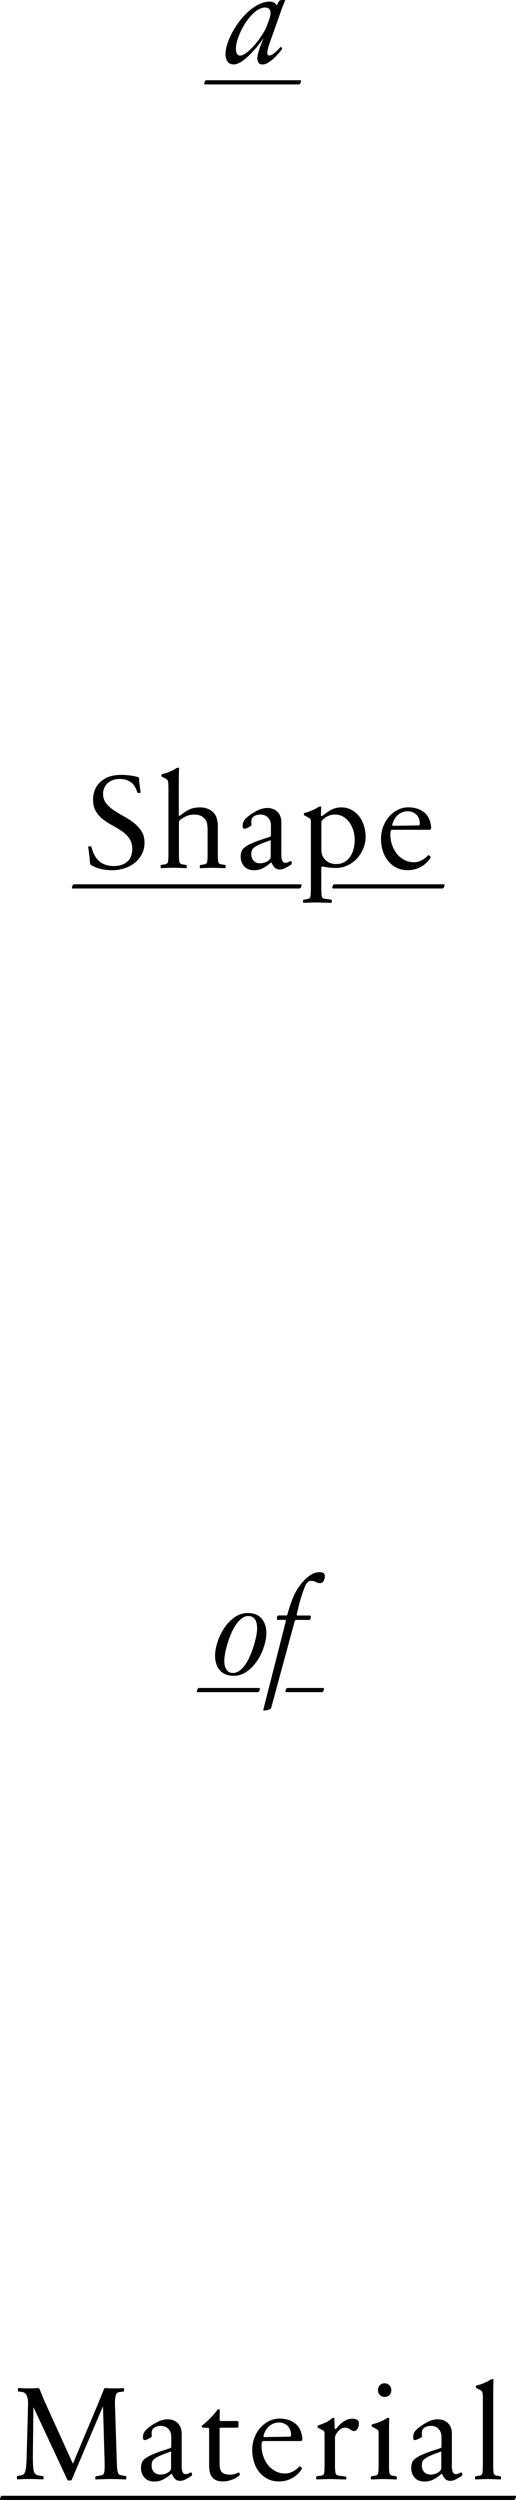 <svg data-name="レイヤー 2" xmlns="http://www.w3.org/2000/svg" viewBox="0 0 78.79 381.62"><g data-name="レイヤー 1"><path d="M42.86 7.16l.16.12c.09.07.07.2-.08.39-.15.18-.33.39-.55.64-.22.25-.46.49-.71.71-.26.22-.52.42-.8.58-.27.16-.54.24-.8.24-.29 0-.49-.09-.61-.28s-.18-.4-.18-.64c0-.18.03-.39.09-.65s.14-.53.23-.81.2-.56.31-.84c.11-.28.21-.53.31-.76h-.02c-.14.2-.31.45-.52.72-.21.28-.45.56-.7.86-.26.29-.53.58-.81.87-.28.29-.56.54-.85.77-.29.23-.57.41-.85.55-.28.14-.54.2-.78.2-.48 0-.81-.16-.99-.48-.18-.32-.28-.67-.28-1.05 0-.48.09-1 .28-1.58.18-.58.43-1.17.75-1.76.32-.6.7-1.18 1.13-1.74.43-.56.9-1.07 1.4-1.51.5-.44 1.02-.8 1.56-1.06s1.08-.4 1.61-.4c.27 0 .5.05.68.15.18.1.31.24.38.42h.02l.12-.22c.14-.24.24-.41.33-.49.08-.08.24-.12.47-.12.07 0 .14 0 .2.01.07 0 .14.02.2.03-.07.16-.17.41-.31.74-.14.33-.26.66-.37.99l-1.71 4.83c-.23.65-.35 1.16-.35 1.51 0 .24.1.37.31.37.12 0 .27-.05.43-.14.16-.09.32-.21.48-.35.16-.14.31-.28.45-.43.14-.15.26-.29.36-.41zm-1.69-4.38c.04-.11.07-.25.1-.42.03-.17.04-.31.04-.42 0-.23-.07-.42-.21-.57-.14-.15-.34-.22-.6-.22-.37 0-.73.11-1.1.34-.37.22-.72.52-1.05.88-.33.36-.64.77-.93 1.22-.29.46-.53.91-.74 1.38-.21.46-.37.91-.49 1.36-.12.44-.17.82-.17 1.13 0 .23.04.46.13.68.09.22.26.34.52.34.29 0 .63-.16 1.03-.48.4-.32.81-.71 1.21-1.18.41-.47.78-.98 1.13-1.52.35-.54.6-1.04.76-1.49l.37-1.02zm4.79 9.57c0 .07-.02.17-.07.3-.05.13-.12.21-.21.24H31.29c-.07-.02-.1-.06-.1-.12s.03-.16.08-.29c.05-.13.12-.21.2-.23h14.39c.07.02.1.06.1.11zM19.29 378.49c-.39-.01-.78-.03-1.16-.04-.38-.01-.76-.02-1.14-.02s-.78 0-1.19.02c-.41.01-.82.03-1.21.04-.03-.1-.04-.2-.04-.29 0-.1.04-.17.12-.2l.73-.12c.14-.03.24-.07.33-.14.08-.07.14-.18.18-.35.04-.16.06-.38.07-.64 0-.27 0-.61-.01-1.05l-.24-8.3h-.04l-4.77 11.21c-.07.03-.17.04-.3.04s-.23-.01-.3-.04l-5.18-11.09H5.1l-.08 7.07c0 .64 0 1.16.02 1.56.01.4.05.72.1.97.05.24.14.42.25.53.12.11.27.18.46.22l.69.12c.08.03.12.09.12.2 0 .09-.01.19-.04.29-.39-.01-.73-.03-1.02-.04-.29-.01-.63-.02-1.02-.02-.35 0-.68 0-.97.02-.29.01-.62.03-.99.04a1.22 1.22 0 01-.04-.32c0-.11.04-.18.12-.21l.57-.1a.67.67 0 00.38-.2c.1-.11.18-.28.24-.53.06-.24.11-.57.13-.98.03-.41.05-.93.06-1.57l.2-7.33c.03-.71-.04-1.22-.21-1.56-.17-.33-.4-.51-.68-.54l-.53-.06c-.08-.01-.12-.08-.12-.2s.01-.24.04-.35c.26.01.49.03.7.04.21.01.44.02.68.02.19 0 .44 0 .75-.01.31 0 .6-.02.86-.05.08.01.16.05.24.1.11.26.24.58.4.98.16.39.35.84.58 1.35l4.12 9.09h.04l3.81-9.09c.2-.5.39-.95.55-1.35.16-.39.29-.72.39-.98.04-.04.12-.07.22-.1.23.03.45.04.66.05.21 0 .44.01.7.01.23 0 .48 0 .74-.01.27 0 .49-.02.68-.05.03.11.04.22.04.35s-.04.19-.12.2l-.53.06c-.14.01-.25.05-.35.11-.1.06-.17.17-.23.32s-.11.36-.13.63c-.03.27-.03.62-.02 1.04l.27 8.43c.01.42.03.77.05 1.04.02.27.05.49.1.65.05.16.11.28.19.35.08.07.2.12.35.14l.65.12c.08.03.12.09.12.2 0 .09-.01.19-.04.29zm8.44-2.24c0 .18 0 .35.02.52.01.17.04.32.08.46s.11.24.19.33c.09.08.21.12.38.12.15 0 .29-.04.42-.12.13-.08.25-.12.36-.12.07 0 .11.02.12.07.01.05.02.1.02.15s0 .1-.01.14c0 .04-.01.07-.01.1-.23.16-.51.34-.85.52-.33.18-.64.28-.93.28-.35 0-.62-.1-.81-.3-.18-.2-.33-.44-.44-.72-.01-.01-.06-.02-.14-.02-.46.39-.89.68-1.27.87-.39.18-.82.28-1.29.28-.65 0-1.16-.2-1.51-.6-.35-.4-.53-.89-.53-1.46s.15-1.02.45-1.29c.3-.28.75-.55 1.37-.81.43-.19.89-.36 1.37-.52.48-.16.92-.3 1.33-.44.04-.04.07-.09.1-.14v-1.56c0-.28-.05-.53-.14-.75-.1-.22-.22-.39-.37-.53s-.32-.24-.5-.3-.37-.1-.56-.1c-.41 0-.75.09-1.02.26-.27.18-.41.46-.41.85 0 .07 0 .14.01.22 0 .08.02.15.03.22-.01.05-.04.11-.08.16-.14.11-.31.21-.53.31-.22.1-.38.15-.49.15-.18 0-.26-.14-.26-.43 0-.31.07-.58.21-.81.14-.22.4-.48.78-.76.43-.33.88-.6 1.35-.83a3.3 3.3 0 011.43-.34c.27 0 .54.04.8.13s.49.22.68.4c.2.18.36.4.48.68s.18.6.18.97v4.75zm-1.59-2.04c-.27.1-.56.2-.88.32-.31.12-.6.23-.88.36-.42.19-.73.38-.93.57-.2.19-.3.49-.3.9s.12.74.36 1 .57.39.99.39c.23 0 .48-.04.74-.13.27-.09.49-.22.66-.4.1-.09.16-.19.18-.28.03-.09.04-.2.04-.34v-2.39zm10.33 3.2c.05.07.09.13.12.18.07.15 0 .29-.18.41-.35.26-.74.46-1.17.59-.43.14-.82.2-1.17.2-.44 0-.79-.06-1.06-.18a1.58 1.58 0 01-.65-.51c-.16-.22-.28-.48-.34-.8-.06-.31-.09-.67-.09-1.06v-5.16c0-.23-.02-.37-.05-.42-.03-.05-.09-.07-.15-.07h-.69a.22.22 0 01-.18-.08.19.19 0 01-.05-.1c0-.04-.01-.07-.01-.1.54-.43 1.03-.88 1.47-1.34.43-.46.75-.83.94-1.13.04-.05.09-.08.14-.08.07 0 .14.04.22.12-.01.2-.02.47-.03.81 0 .33-.01.58-.01.74.01.04.06.09.14.14h2.61c.07.03.11.07.12.12.01.05.02.18.02.37 0 .18 0 .3-.02.38-.01.07-.05.13-.12.15h-2.63c-.07.04-.11.09-.12.14v5.42c0 .61.13 1.03.38 1.26.25.23.65.35 1.19.35.23 0 .47-.03.72-.1s.47-.16.66-.27zm9.24-.92c.05 0 .13.03.22.1.11.07.16.14.16.2s-.05.17-.14.31c-.41.54-.89.96-1.46 1.25-.56.29-1.19.44-1.89.44s-1.25-.13-1.76-.4a3.89 3.89 0 01-1.28-1.06 4.43 4.43 0 01-.78-1.53c-.18-.58-.27-1.17-.27-1.78 0-.69.12-1.34.35-1.93.23-.59.54-1.1.93-1.53s.83-.76 1.33-1c.5-.24 1.01-.36 1.54-.36.98 0 1.78.25 2.42.75.63.5 1 1.28 1.09 2.34-.01.1-.03.16-.05.2-.02.04-.06.09-.11.14h-5.89c-.05.05-.1.11-.12.16-.03.07-.04.16-.05.28 0 .12-.01.22-.01.32a4.717 4.717 0 00.97 2.88c.31.39.69.71 1.14.95.45.24.95.36 1.51.36.41 0 .81-.11 1.21-.33.4-.22.72-.48.95-.77zm-3.08-6.69c-.58 0-1.09.18-1.52.55-.43.37-.72.88-.89 1.53.03.08.07.13.12.14l3.98-.06c.07-.07.11-.14.12-.2 0-.34-.05-.63-.15-.88s-.24-.45-.42-.61c-.18-.16-.37-.28-.59-.36-.22-.07-.44-.11-.65-.11zm10.21 8.69c-.08 0-.23 0-.45-.01-.22 0-.46-.01-.71-.02-.26 0-.51-.01-.74-.02-.24 0-.42-.01-.54-.01s-.29 0-.49.01c-.2 0-.41.01-.61.02-.2 0-.4.01-.58.02-.18 0-.32.01-.4.01-.03-.11-.04-.21-.04-.31s.04-.16.12-.18l.69-.1c.23-.03.37-.16.41-.41.04-.24.06-.68.06-1.3v-4.51c0-.23-.01-.38-.04-.46a.492.492 0 00-.2-.21l-.71-.39c-.05-.03-.09-.05-.1-.06-.01-.01-.02-.05-.02-.1 0-.03 0-.06.01-.11 0-.05.01-.08.01-.09.18-.05.36-.12.56-.19.2-.07.42-.17.68-.28.33-.15.57-.31.74-.47.17-.16.31-.24.42-.24.05 0 .1.02.14.06l.06 1.61s.08.04.16.04c.15-.16.31-.34.48-.53a3.463 3.463 0 011.26-.89c.25-.1.53-.15.85-.15.23 0 .45.05.64.15.2.1.3.28.3.54a1.787 1.787 0 01-.17.76c-.06.13-.14.22-.23.31-.1.08-.2.12-.33.12s-.23-.03-.33-.08-.19-.12-.29-.18c-.1-.07-.2-.13-.33-.18-.12-.05-.27-.08-.43-.08-.23 0-.47.08-.7.24-.24.16-.46.4-.66.73-.07.11-.12.22-.14.33-.03.11-.04.24-.04.39v3.97c0 .63.03 1.05.09 1.28s.21.35.44.38l1.08.14c.08.03.12.09.12.18 0 .1-.01.21-.04.31zm7.73 0c-.08 0-.2 0-.37-.01-.16 0-.34-.01-.53-.02-.19 0-.38-.01-.56-.02-.18 0-.34-.01-.46-.01s-.28 0-.48.01c-.2 0-.39.01-.58.02-.19 0-.37.01-.55.02-.18 0-.31.01-.39.01-.03-.11-.04-.21-.04-.31s.04-.16.12-.18l.61-.1c.23-.04.37-.18.41-.42.04-.24.06-.67.06-1.29v-4.67c0-.23-.01-.38-.04-.46a.492.492 0 00-.2-.21l-.71-.39c-.05-.03-.09-.05-.1-.06-.01-.01-.02-.05-.02-.1 0-.03 0-.06.01-.11 0-.05.01-.08.01-.09.16-.04.36-.1.6-.17s.49-.17.74-.28c.3-.12.55-.25.74-.38.2-.13.35-.19.46-.19.05 0 .1.02.14.06l-.03 1.05c0 .35-.01.69-.01 1.03v4.97c0 .63.02 1.06.06 1.29.04.24.18.38.41.42l.61.1c.08.03.12.09.12.18s-.01.2-.04.31zm-.82-13.64c0 .3-.09.55-.28.74-.19.2-.43.3-.73.3s-.55-.1-.74-.29c-.19-.19-.29-.43-.29-.73s.09-.55.28-.75c.19-.2.43-.31.73-.31s.55.1.74.3c.19.2.29.45.29.74zm9.24 11.4c0 .18 0 .35.02.52.01.17.04.32.08.46s.11.24.19.33c.09.08.21.12.38.12.15 0 .29-.04.42-.12.13-.08.25-.12.36-.12.07 0 .11.02.12.07.01.05.02.1.02.15s0 .1-.01.14c0 .04-.01.07-.01.1-.23.16-.51.34-.85.52-.33.18-.64.28-.93.28-.35 0-.62-.1-.81-.3-.18-.2-.33-.44-.44-.72-.01-.01-.06-.02-.14-.02-.46.39-.89.68-1.27.87-.39.18-.82.28-1.29.28-.65 0-1.16-.2-1.51-.6-.35-.4-.53-.89-.53-1.46s.15-1.02.45-1.29c.3-.28.75-.55 1.37-.81.43-.19.89-.36 1.37-.52.48-.16.92-.3 1.33-.44.04-.04.07-.09.1-.14v-1.56c0-.28-.05-.53-.14-.75-.1-.22-.22-.39-.37-.53s-.32-.24-.5-.3-.37-.1-.56-.1c-.41 0-.75.09-1.02.26-.27.18-.41.46-.41.85 0 .07 0 .14.01.22 0 .08.02.15.03.22-.01.05-.04.11-.08.16-.14.11-.31.21-.53.31-.22.1-.38.15-.49.15-.18 0-.26-.14-.26-.43 0-.31.07-.58.21-.81.14-.22.4-.48.78-.76.43-.33.88-.6 1.35-.83a3.3 3.3 0 011.43-.34c.27 0 .54.04.8.13s.49.22.68.4c.2.18.36.4.48.68s.18.6.18.97v4.75zm-1.59-2.04c-.27.1-.56.2-.88.32-.31.12-.6.23-.88.36-.42.19-.73.38-.93.57-.2.19-.3.49-.3.9s.12.74.36 1 .57.39.99.39c.23 0 .48-.04.74-.13.27-.09.49-.22.66-.4.1-.09.16-.19.18-.28.03-.09.04-.2.04-.34v-2.39zm9.09 4.28c-.08 0-.2 0-.37-.01-.16 0-.34-.01-.53-.02-.19 0-.38-.01-.56-.02-.18 0-.34-.01-.46-.01s-.28 0-.48.01c-.2 0-.39.01-.58.02-.19 0-.37.01-.55.02-.18 0-.31.01-.39.01-.03-.11-.04-.21-.04-.31s.04-.16.12-.18l.61-.1c.23-.04.37-.18.41-.42.04-.24.06-.67.06-1.29v-9.91c0-.5-.02-.84-.06-1.02-.04-.18-.15-.31-.33-.41l-.57-.31c-.05-.03-.09-.05-.1-.06-.01-.01-.02-.05-.02-.1 0-.03 0-.06.01-.11 0-.05.01-.08.01-.09.16-.04.36-.1.6-.17s.49-.17.74-.28c.3-.12.55-.25.74-.38.2-.13.35-.19.46-.19.05 0 .1.02.14.06l-.03 1.05c0 .35-.01.69-.01 1.03v10.89c0 .63.02 1.06.06 1.29.04.24.18.38.41.42l.61.1c.08.03.12.09.12.18s-.01.2-.04.31zm2.3 2.59c0 .07-.02.17-.07.3-.05.13-.12.21-.21.24H.1c-.07-.02-.1-.06-.1-.12s.03-.16.08-.29c.05-.13.12-.21.2-.23h78.41c.07.02.1.06.1.11zM40.67 249.27c0 .64-.12 1.34-.37 2.1-.24.76-.58 1.47-1.02 2.13-.44.66-.96 1.21-1.57 1.65-.61.44-1.28.66-2.02.66-.94 0-1.65-.28-2.13-.85-.48-.56-.72-1.29-.72-2.19 0-.64.12-1.34.37-2.1.24-.76.58-1.47 1.02-2.13.43-.66.96-1.21 1.57-1.65.61-.44 1.28-.66 2.02-.66.94 0 1.65.28 2.13.85.48.56.72 1.29.72 2.19zm-1.41-.73c0-.22-.02-.44-.06-.66a1.94 1.94 0 00-.21-.6c-.1-.18-.24-.32-.42-.43-.18-.11-.39-.16-.65-.16-.37 0-.71.13-1.04.39-.33.26-.63.59-.9 1-.27.41-.51.87-.72 1.38-.21.51-.39 1.02-.54 1.52-.15.5-.27.98-.35 1.44-.08.46-.12.83-.12 1.11 0 .23.02.46.06.67.04.22.11.41.21.59.1.18.24.32.41.43.17.11.39.16.66.16.37 0 .71-.13 1.04-.39.33-.26.62-.59.9-1 .27-.41.51-.87.72-1.38.21-.51.39-1.02.54-1.52.15-.5.26-.98.35-1.43s.12-.82.12-1.12zm10.34-7.89c0 .2-.06.42-.18.66-.12.24-.3.36-.53.36s-.46-.06-.67-.18c-.22-.12-.44-.18-.67-.18-.22 0-.41.08-.59.24-.15.12-.31.39-.47.81-.16.41-.32.87-.48 1.38-.16.5-.3 1.01-.42 1.52s-.22.91-.29 1.21c.03.08.05.13.08.14h2c.05.04.08.1.08.16s-.01.16-.04.28c-.03.12-.07.19-.14.23h-2.12s-.05.05-.08.07a.38.38 0 00-.06.05l-3.63 13.37c-.04.05-.11.1-.19.14-.09.04-.18.08-.28.11-.09.03-.19.06-.29.07-.1.01-.17.02-.22.02-.11 0-.18-.02-.22-.06l3.47-13.64c-.03-.05-.06-.1-.1-.14h-1.2c-.05-.04-.08-.1-.08-.16s.01-.16.04-.28c.03-.12.07-.19.14-.23h1.3c.05-.01.1-.05.12-.12.24-.94.55-1.84.91-2.71.36-.87.89-1.69 1.6-2.47.35-.38.73-.69 1.13-.94.4-.24.83-.37 1.27-.37.23 0 .42.04.58.13.16.09.23.26.23.52zm-9.92 17.12c0 .07-.02.17-.07.3-.05.13-.12.21-.21.24h-9.24c-.07-.02-.1-.06-.1-.12s.03-.16.08-.29c.05-.13.12-.21.2-.23h9.24c.07.02.1.06.1.11zm9.79 0c0 .07-.02.17-.07.3-.05.13-.12.21-.21.24h-5.51c-.07-.02-.1-.06-.1-.12s.03-.16.08-.29c.05-.13.12-.21.2-.23h5.51c.07.02.1.06.1.11zm-27.4-129.18c0 .68-.14 1.28-.42 1.81-.28.53-.65.98-1.11 1.34-.46.36-.99.63-1.57.82-.58.18-1.18.28-1.79.28-.65 0-1.25-.06-1.78-.19-.54-.13-1.04-.33-1.5-.6-.03-.01-.07-.07-.14-.16-.01-.14-.03-.32-.05-.55-.02-.23-.04-.47-.07-.72l-.09-.74c-.03-.24-.07-.46-.11-.63.03-.01.07-.03.12-.04.05-.01.12-.02.2-.02.14 0 .21.05.22.14.23.94.62 1.65 1.18 2.14.56.49 1.31.73 2.26.73.82 0 1.48-.22 2-.66.52-.44.77-1.09.77-1.95 0-.64-.15-1.17-.44-1.59-.29-.42-.66-.79-1.11-1.1-.45-.31-.93-.6-1.44-.88-.51-.27-.99-.58-1.44-.92-.45-.34-.82-.75-1.11-1.23-.29-.48-.44-1.09-.44-1.82 0-.45.08-.9.23-1.35.16-.45.41-.85.75-1.21.35-.36.79-.65 1.33-.87.54-.22 1.19-.33 1.97-.33.48 0 .94.03 1.4.09.46.06.86.15 1.21.25.08.05.13.11.14.16 0 .14 0 .3.02.48.01.18.03.38.06.58.03.2.05.4.08.6.03.2.05.38.08.54-.03.01-.06.03-.11.04a.92.92 0 01-.19.02c-.14 0-.21-.04-.22-.12-.22-.71-.55-1.22-1-1.54-.45-.32-1.02-.48-1.71-.48-.35 0-.68.05-.99.16-.31.11-.57.26-.8.46-.22.2-.4.44-.53.72-.13.29-.19.6-.19.94 0 .56.16 1.03.47 1.43.31.39.7.75 1.17 1.07.47.32.98.63 1.52.92.54.29 1.05.62 1.52.99s.86.79 1.17 1.26c.31.48.47 1.05.47 1.73zm12.39 3.94c-.08 0-.2 0-.37-.01-.16 0-.34-.01-.53-.02-.19 0-.38-.01-.56-.02-.18 0-.34-.01-.46-.01s-.28 0-.48.01c-.2 0-.39.01-.58.02-.19 0-.37.01-.55.02-.18 0-.31.01-.39.01-.03-.11-.04-.21-.04-.31s.04-.16.12-.18l.61-.1c.23-.04.37-.18.41-.42.04-.24.06-.67.06-1.29v-3.59c0-.31-.03-.61-.08-.91-.05-.29-.2-.57-.45-.83-.35-.37-.85-.55-1.49-.55-.5 0-.93.09-1.27.25-.35.17-.64.35-.87.54-.11.08-.17.16-.19.24-.02.08-.03.2-.03.35v4.49c0 .63.02 1.06.06 1.29.04.24.18.38.41.42l.61.1c.08.03.12.09.12.18s-.01.2-.04.31c-.08 0-.2 0-.37-.01-.16 0-.34-.01-.53-.02-.19 0-.38-.01-.56-.02-.18 0-.34-.01-.46-.01s-.28 0-.48.01c-.2 0-.39.01-.58.02-.19 0-.37.01-.55.02-.18 0-.31.01-.39.01-.03-.11-.04-.21-.04-.31s.04-.16.12-.18l.61-.1c.23-.04.37-.18.41-.42.04-.24.06-.67.06-1.29v-9.91c0-.5-.02-.84-.06-1.02-.04-.18-.15-.31-.33-.41l-.57-.31c-.05-.03-.09-.05-.1-.06-.01-.01-.02-.05-.02-.1 0-.03 0-.06.01-.11 0-.05.01-.08.01-.09.16-.04.36-.1.6-.17s.49-.17.74-.28c.3-.12.55-.25.74-.38.2-.13.35-.19.46-.19.05 0 .1.02.14.06l-.03 1.05c0 .35-.01.69-.01 1.03v5.16s.08.04.16.04c.26-.2.5-.38.73-.54.23-.16.47-.29.7-.41.24-.12.49-.2.76-.25.27-.05.58-.08.92-.08.83 0 1.51.27 2.04.8.16.18.29.37.38.58.09.21.15.43.19.65s.06.45.07.66c0 .22.01.41.01.59v3.69c0 .63.02 1.06.06 1.29.04.24.18.38.41.42l.61.1c.08.03.12.09.12.18s-.01.2-.04.31zm8.49-2.25c0 .18 0 .35.02.52.01.17.04.32.08.46s.11.24.19.33c.09.08.21.12.38.12.15 0 .29-.04.42-.12.13-.08.25-.12.36-.12.07 0 .11.02.12.07.01.05.02.1.02.15s0 .1-.01.14c0 .04-.01.07-.01.1-.23.16-.51.34-.85.52-.33.18-.64.28-.93.28-.35 0-.62-.1-.81-.3-.18-.2-.33-.44-.44-.72-.01-.01-.06-.02-.14-.02-.46.39-.89.68-1.27.87s-.82.28-1.29.28c-.65 0-1.16-.2-1.51-.6-.35-.4-.53-.89-.53-1.46s.15-1.02.45-1.29c.3-.28.75-.55 1.37-.81.43-.19.89-.36 1.37-.52.48-.16.92-.3 1.33-.44.04-.04.07-.09.1-.14v-1.56c0-.28-.05-.53-.14-.75-.1-.22-.22-.39-.37-.53s-.32-.24-.5-.3-.37-.1-.56-.1c-.41 0-.75.09-1.02.26-.27.18-.41.46-.41.85 0 .07 0 .14.01.22 0 .08.02.15.03.22-.01.05-.04.11-.08.16-.14.11-.31.21-.53.31-.22.1-.38.15-.49.15-.18 0-.26-.14-.26-.43 0-.31.07-.58.21-.81.14-.22.4-.48.78-.76.43-.33.88-.6 1.35-.83a3.3 3.3 0 011.43-.34c.27 0 .54.04.8.13s.49.22.68.4c.2.18.36.4.48.68s.18.6.18.97v4.75zm-1.59-2.04c-.27.1-.56.2-.88.32-.31.12-.6.23-.88.36-.42.19-.73.38-.93.57-.2.19-.3.49-.3.9s.12.74.36 1 .57.39.99.39c.23 0 .48-.04.74-.13.27-.09.49-.22.66-.4.1-.09.16-.19.18-.28.03-.09.04-.2.04-.34v-2.39zm14.47-.55c0 .64-.12 1.25-.36 1.83-.24.58-.56 1.1-.97 1.54-.41.44-.89.79-1.45 1.05-.56.26-1.15.39-1.77.39-.71 0-1.37-.08-2-.24-.05.03-.1.04-.12.05-.03 0-.06.03-.1.07v3.15c0 .61.02 1.04.06 1.27.04.23.18.36.41.39l1.02.14c.08.03.12.08.12.18 0 .1-.01.21-.04.31-.08 0-.23 0-.44-.01-.21 0-.43-.01-.66-.02-.23 0-.46-.01-.69-.02-.23 0-.41-.01-.53-.01s-.28 0-.48.01c-.2 0-.39.01-.58.02-.19 0-.37.01-.55.02-.18 0-.31.01-.39.01-.03-.11-.04-.21-.04-.31s.04-.16.12-.18l.61-.1c.23-.04.37-.18.41-.42.04-.24.06-.67.06-1.29v-9.97c0-.23-.01-.38-.04-.46a.492.492 0 00-.2-.21l-.71-.39c-.05-.03-.09-.05-.1-.06-.01-.01-.02-.05-.02-.1 0-.03 0-.06.01-.11 0-.05.01-.08.01-.09.16-.04.35-.1.57-.17.22-.07.46-.17.71-.28.3-.12.55-.25.74-.38.2-.13.35-.19.46-.19.05 0 .1.02.14.06l-.04 1.37s.08.04.16.04c.24-.18.48-.35.7-.51.22-.16.45-.31.68-.43.23-.12.48-.22.73-.29.26-.07.54-.1.86-.1.53 0 1.02.11 1.47.34s.84.53 1.16.93c.33.39.58.86.77 1.41.19.54.29 1.14.29 1.77zm-1.67.55c0-.49-.07-.96-.2-1.43-.14-.46-.33-.88-.59-1.24s-.57-.66-.95-.89c-.37-.22-.8-.34-1.27-.34-.38 0-.73.07-1.04.22-.31.15-.58.34-.82.57-.1.08-.16.16-.18.24-.03.08-.04.2-.04.35v4.06c0 .33.06.62.19.89s.3.49.5.67.44.32.71.42c.27.1.55.14.84.14.49 0 .91-.1 1.27-.31.36-.2.66-.48.89-.82.23-.34.4-.73.52-1.17.12-.44.17-.9.17-1.38zm11.21 2.29c.05 0 .13.03.22.1.11.07.16.14.16.2s-.05.17-.14.31c-.41.54-.89.96-1.46 1.25-.56.29-1.19.44-1.89.44s-1.25-.13-1.76-.4a3.89 3.89 0 01-1.28-1.06 4.43 4.43 0 01-.78-1.53c-.18-.58-.26-1.17-.26-1.78 0-.69.12-1.34.35-1.93s.54-1.1.93-1.53c.39-.43.83-.76 1.33-1 .5-.24 1.01-.36 1.54-.36.98 0 1.78.25 2.42.75.63.5 1 1.28 1.09 2.34-.01.1-.03.16-.05.2-.02.04-.06.09-.11.14h-5.89c-.05.05-.1.11-.12.16-.03.07-.04.16-.05.28 0 .12-.01.22-.01.32a4.717 4.717 0 00.97 2.88c.31.39.69.71 1.14.95.45.24.95.36 1.51.36.41 0 .81-.11 1.21-.33.4-.22.72-.48.95-.77zm-3.08-6.69c-.58 0-1.09.18-1.52.55s-.72.88-.89 1.53c.03.08.07.13.12.14l3.98-.06c.07-.07.11-.14.12-.2 0-.34-.05-.63-.15-.88-.1-.24-.24-.45-.42-.61-.18-.16-.37-.28-.59-.36-.22-.07-.44-.11-.65-.11z"/><path d="M46.05 135.09c0 .07-.02.17-.07.3-.05.13-.12.21-.21.24H11.08c-.07-.02-.1-.06-.1-.12s.03-.16.08-.29c.05-.13.12-.21.2-.23h34.69c.07.02.1.06.1.11zm21.83 0c0 .07-.02.17-.07.3-.05.13-.12.21-.21.24H50.83c-.07-.02-.1-.06-.1-.12s.03-.16.08-.29c.05-.13.12-.21.2-.23h16.77c.07.02.1.06.1.11z"/></g></svg>